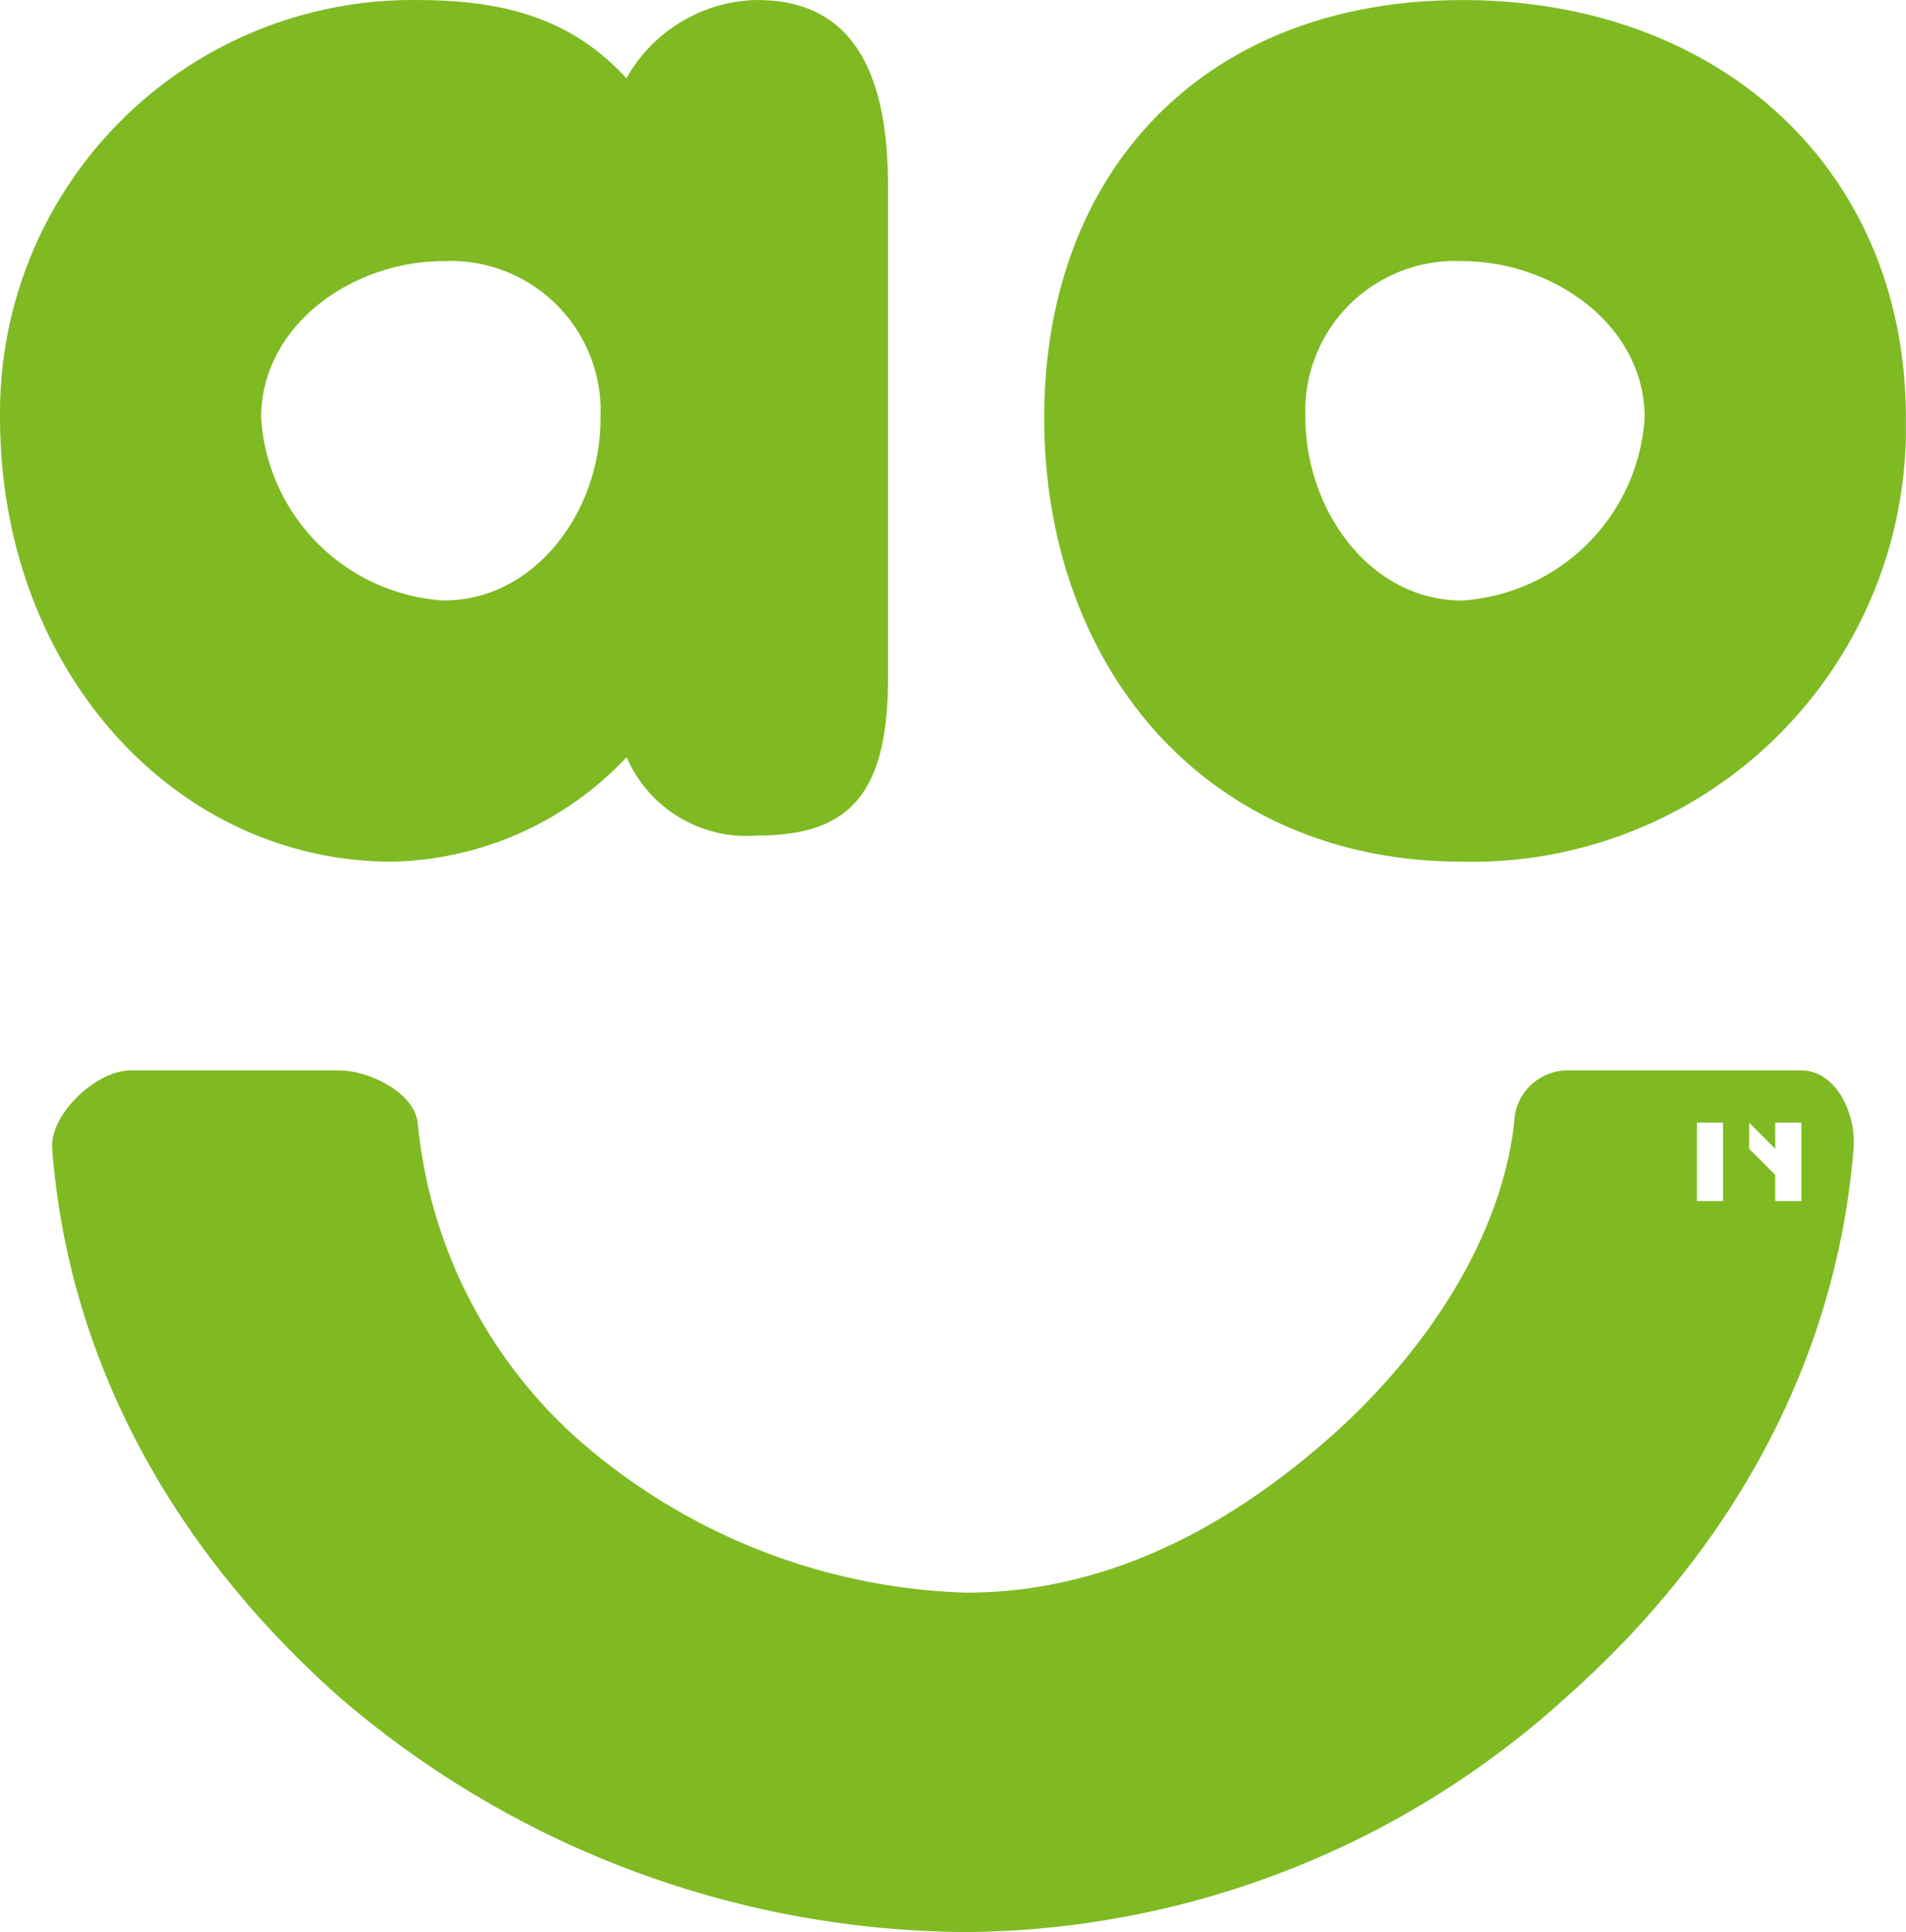 <svg id="Layer_1" data-name="Layer 1" xmlns="http://www.w3.org/2000/svg" width="466.64" height="473" viewBox="0 0 466.64 473"><defs><style>.cls-1{fill:#7fba23;}</style></defs><title>ao-world-logo</title><g id="Group_14" data-name="Group 14"><g id="Group_13" data-name="Group 13"><g id="Group_10" data-name="Group 10"><g id="Group_9" data-name="Group 9"><path id="SVGID" class="cls-1" d="M125.35,160.52a47.83,47.83,0,0,1-44.74-44.74c0-22.53,22.16-38.35,44.74-38.35a36.72,36.72,0,0,1,38.35,35q.08,1.67,0,3.33c.17,22.52-15.77,44.74-38.35,44.74m76.7-147a37.47,37.47,0,0,0-32,19.17C157.05,18.5,141,13.51,119,13.51A101,101,0,0,0,16.69,113.27c0,.83,0,1.67,0,2.51,0,61.89,43,108.66,95.88,108.66a80.81,80.81,0,0,0,57.52-25.57,32,32,0,0,0,32,19.18c21.73,0,32-9.32,32-38.36V58.25c-.17-28.86-9.88-44.74-32-44.74" transform="translate(-16.68 -13.5)"/></g></g><g id="Group_12" data-name="Group 12"><g id="Group_11" data-name="Group 11"><path id="SVGID-2" data-name="SVGID" class="cls-1" d="M374.63,160.52c-22.58,0-38.35-22.22-38.35-44.74a36.71,36.71,0,0,1,35-38.35c1.1-.05,2.21-.05,3.32,0,22.58,0,44.74,15.82,44.74,38.35a47.94,47.94,0,0,1-44.74,44.74m0-147c-62.72,0-102.27,41.54-102.27,102.27s39.39,108.66,102.27,108.66A106.24,106.24,0,0,0,483.29,120.68c0-1.64,0-3.27,0-4.9,0-60.73-45.44-102.27-108.66-102.27" transform="translate(-16.68 -13.5)"/></g></g></g><path id="Path_3" data-name="Path 3" class="cls-1" d="M457.7,275.57H400.18a13.07,13.07,0,0,0-12.79,12.78c-3.19,28.37-21.66,56.18-44.74,76.71-25.92,23-55.7,38.35-89.48,38.35a150.89,150.89,0,0,1-95.88-38.35,119,119,0,0,1-38.35-76.71c-.84-7.34-11.82-12.78-19.18-12.78H48.63c-8.53,0-19.82,10.84-19.18,19.18,4,51.72,29.34,97.85,70.31,134.22A237,237,0,0,0,253.17,486.5a220.67,220.67,0,0,0,147-57.53c40.8-36.2,66.13-82.5,70.31-134.22C471.18,286.23,466.26,275.57,457.7,275.57Zm-19.17,19.18v12.78h-6.39V288.35h6.39Zm19.17,12.78h-6.39v-6.39l-6.39-6.39v-6.4l6.39,6.4v-6.4h6.39Z" transform="translate(-16.68 -13.5)"/></g></svg>